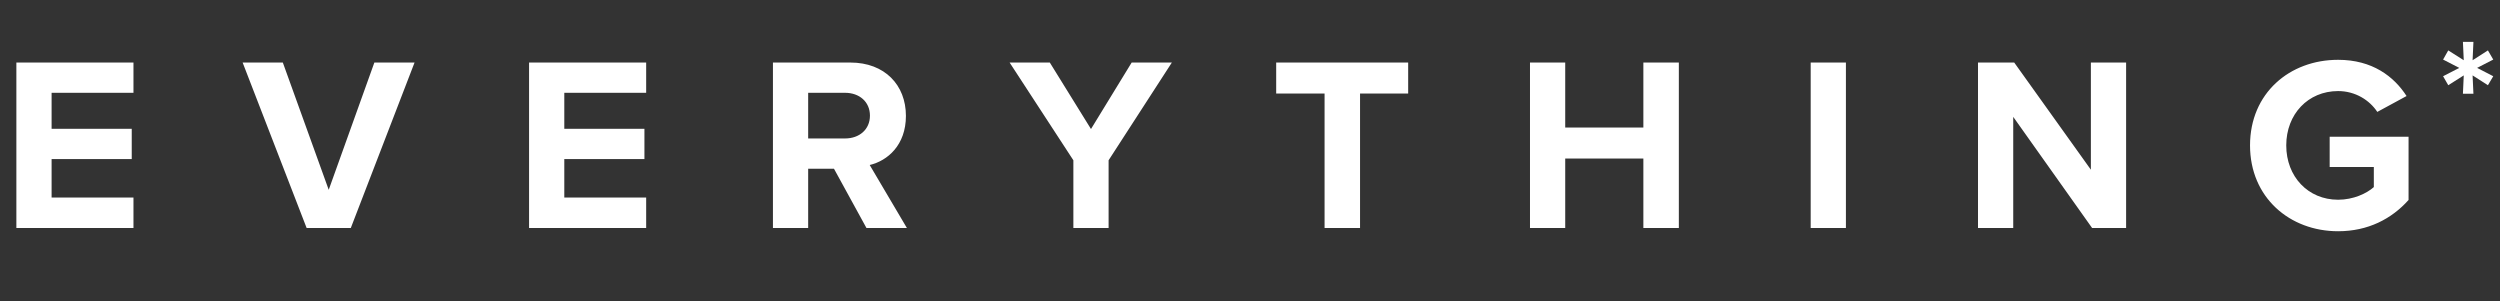 <svg width="614" height="74" viewBox="0 0 614 74" fill="none" xmlns="http://www.w3.org/2000/svg">
<rect x="0" y="0" width="614" height="74" fill="#333333" stroke="none"/>
<path d="M4.021 56V15.36H32.78V22.793H12.673V31.628H32.354V39.062H12.673V48.506H32.78V56H4.021ZM75.31 56L59.59 15.36H69.461L80.733 46.617L91.944 15.36H101.815L86.156 56H75.31ZM129.939 56V15.36H158.698V22.793H138.591V31.628H158.272V39.062H138.591V48.506H158.698V56H129.939ZM212.805 56L204.823 41.438H198.486V56H189.834V15.36H208.844C217.314 15.36 222.493 20.904 222.493 28.46C222.493 35.649 217.984 39.488 213.597 40.524L222.736 56H212.805ZM213.658 28.399C213.658 24.987 211.038 22.793 207.565 22.793H198.486V34.004H207.565C211.038 34.004 213.658 31.811 213.658 28.399ZM263.62 56V39.366L247.961 15.36H257.832L267.946 31.689L277.939 15.36H287.81L272.272 39.366V56H263.62ZM325.314 56V22.976H313.432V15.36H345.847V22.976H334.027V56H325.314ZM403.611 56V38.94H384.418V56H375.766V15.36H384.418V31.323H403.611V15.36H412.324V56H403.611ZM444.705 56V15.36H453.357V56H444.705ZM513.825 56L494.449 28.703V56H485.797V15.36H494.693L513.52 41.681V15.36H522.172V56H513.825ZM552.608 35.71C552.608 22.854 562.356 14.69 574.238 14.69C582.646 14.69 587.947 18.772 591.054 23.585L583.865 27.485C581.976 24.621 578.503 22.367 574.238 22.367C566.865 22.367 561.503 28.033 561.503 35.71C561.503 43.388 566.865 49.054 574.238 49.054C577.954 49.054 581.245 47.531 583.012 45.947V41.011H572.166V33.578H591.542V49.115C587.399 53.746 581.61 56.792 574.238 56.792C562.356 56.792 552.608 48.506 552.608 35.71Z" fill="white"/>
<path d="M604.894 23.02L605.099 18.517L601.292 20.932L600.023 18.722L603.993 16.675L600.023 14.629L601.292 12.378L605.099 14.793L604.894 10.29H607.473L607.268 14.793L611.033 12.378L612.343 14.629L608.373 16.675L612.343 18.722L611.033 20.932L607.268 18.517L607.473 23.02H604.894Z" fill="white"/>
</svg>
